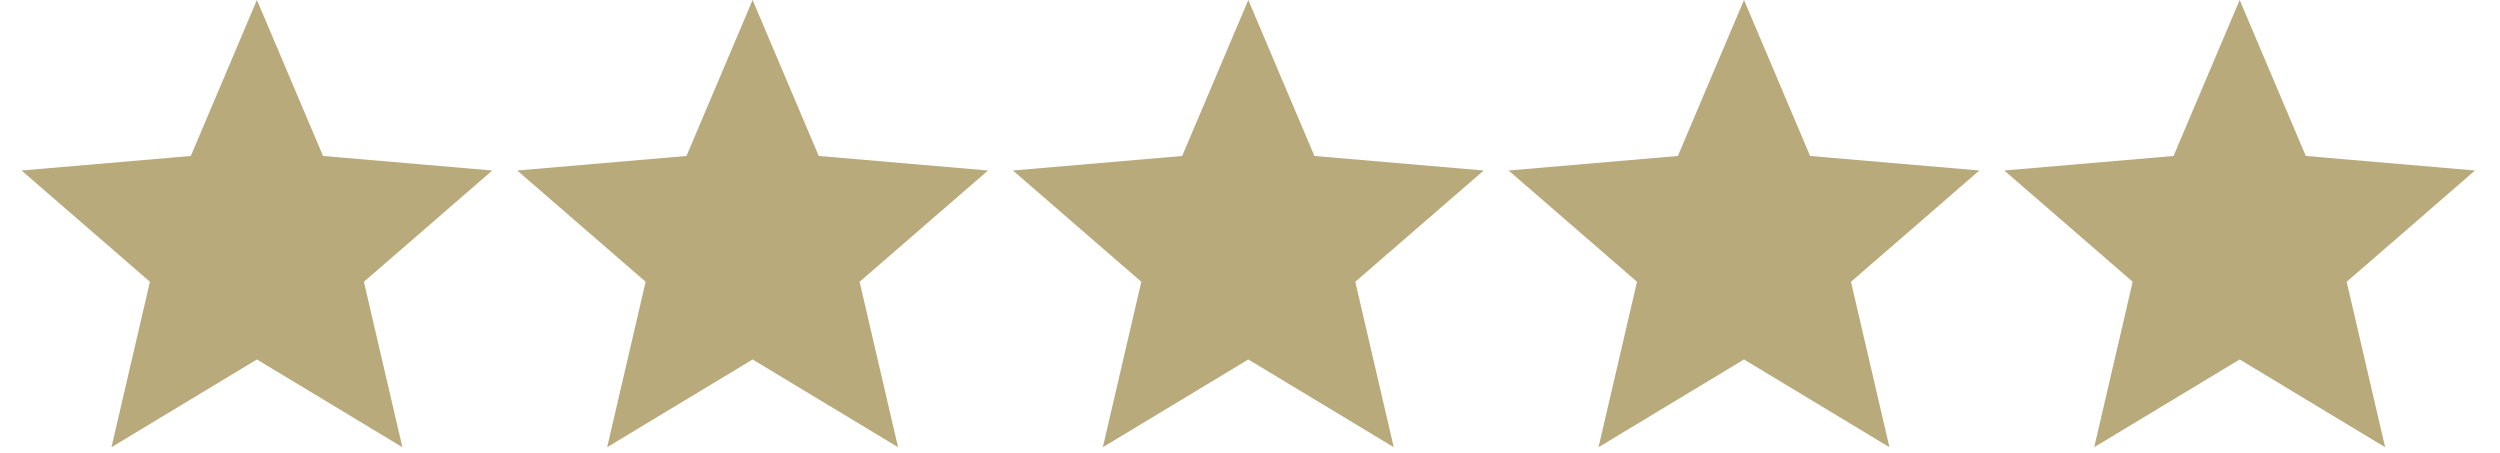 <?xml version="1.0" encoding="UTF-8" standalone="no"?>
<svg width="116px" height="21px" viewBox="0 0 116 21" version="1.1" xmlns="http://www.w3.org/2000/svg" xmlns:xlink="http://www.w3.org/1999/xlink" xmlns:sketch="http://www.bohemiancoding.com/sketch/ns">
    <!-- Generator: Sketch 3.5.2 (25235) - http://www.bohemiancoding.com/sketch -->
    <title>76 - iPad (@1x)</title>
    <desc>Created with Sketch.</desc>
    <defs></defs>
    <g id="Page-1" stroke="none" stroke-width="1" fill="none" fill-rule="evenodd" sketch:type="MSPage">
        <g id="76---iPad-(@1x)" sketch:type="MSArtboardGroup" fill="#B8AA7B">
            <g id="Stars" sketch:type="MSLayerGroup" transform="translate(1, 0)">
                <path d="M67.842,7.911 L59.989,7.237 L56.921,0 L53.853,7.237 L46,7.911 L51.957,13.074 L50.172,20.75 L56.921,16.679 L63.67,20.75 L61.885,13.074 L67.842,7.911 L67.842,7.911 Z" id="Shape" sketch:type="MSShapeGroup"></path>
                <path d="M90.842,7.911 L82.989,7.237 L79.921,0 L76.853,7.237 L69,7.911 L74.957,13.074 L73.172,20.75 L79.921,16.679 L86.67,20.75 L84.885,13.074 L90.842,7.911 L90.842,7.911 Z" id="Shape" sketch:type="MSShapeGroup"></path>
                <path d="M21.842,7.911 L13.989,7.237 L10.921,0 L7.853,7.237 L0,7.911 L5.957,13.074 L4.172,20.75 L10.921,16.679 L17.67,20.75 L15.885,13.074 L21.842,7.911 L21.842,7.911 Z" id="Shape" sketch:type="MSShapeGroup"></path>
                <path d="M44.842,7.911 L36.989,7.237 L33.921,0 L30.853,7.237 L23,7.911 L28.957,13.074 L27.172,20.75 L33.921,16.679 L40.67,20.75 L38.885,13.074 L44.842,7.911 L44.842,7.911 Z" id="Shape" sketch:type="MSShapeGroup"></path>
                <path d="M113.842,7.911 L105.989,7.237 L102.921,0 L99.853,7.237 L92,7.911 L97.957,13.074 L96.172,20.75 L102.921,16.679 L109.67,20.75 L107.885,13.074 L113.842,7.911 L113.842,7.911 Z" id="Shape" sketch:type="MSShapeGroup"></path>
            </g>
        </g>
    </g>
</svg>